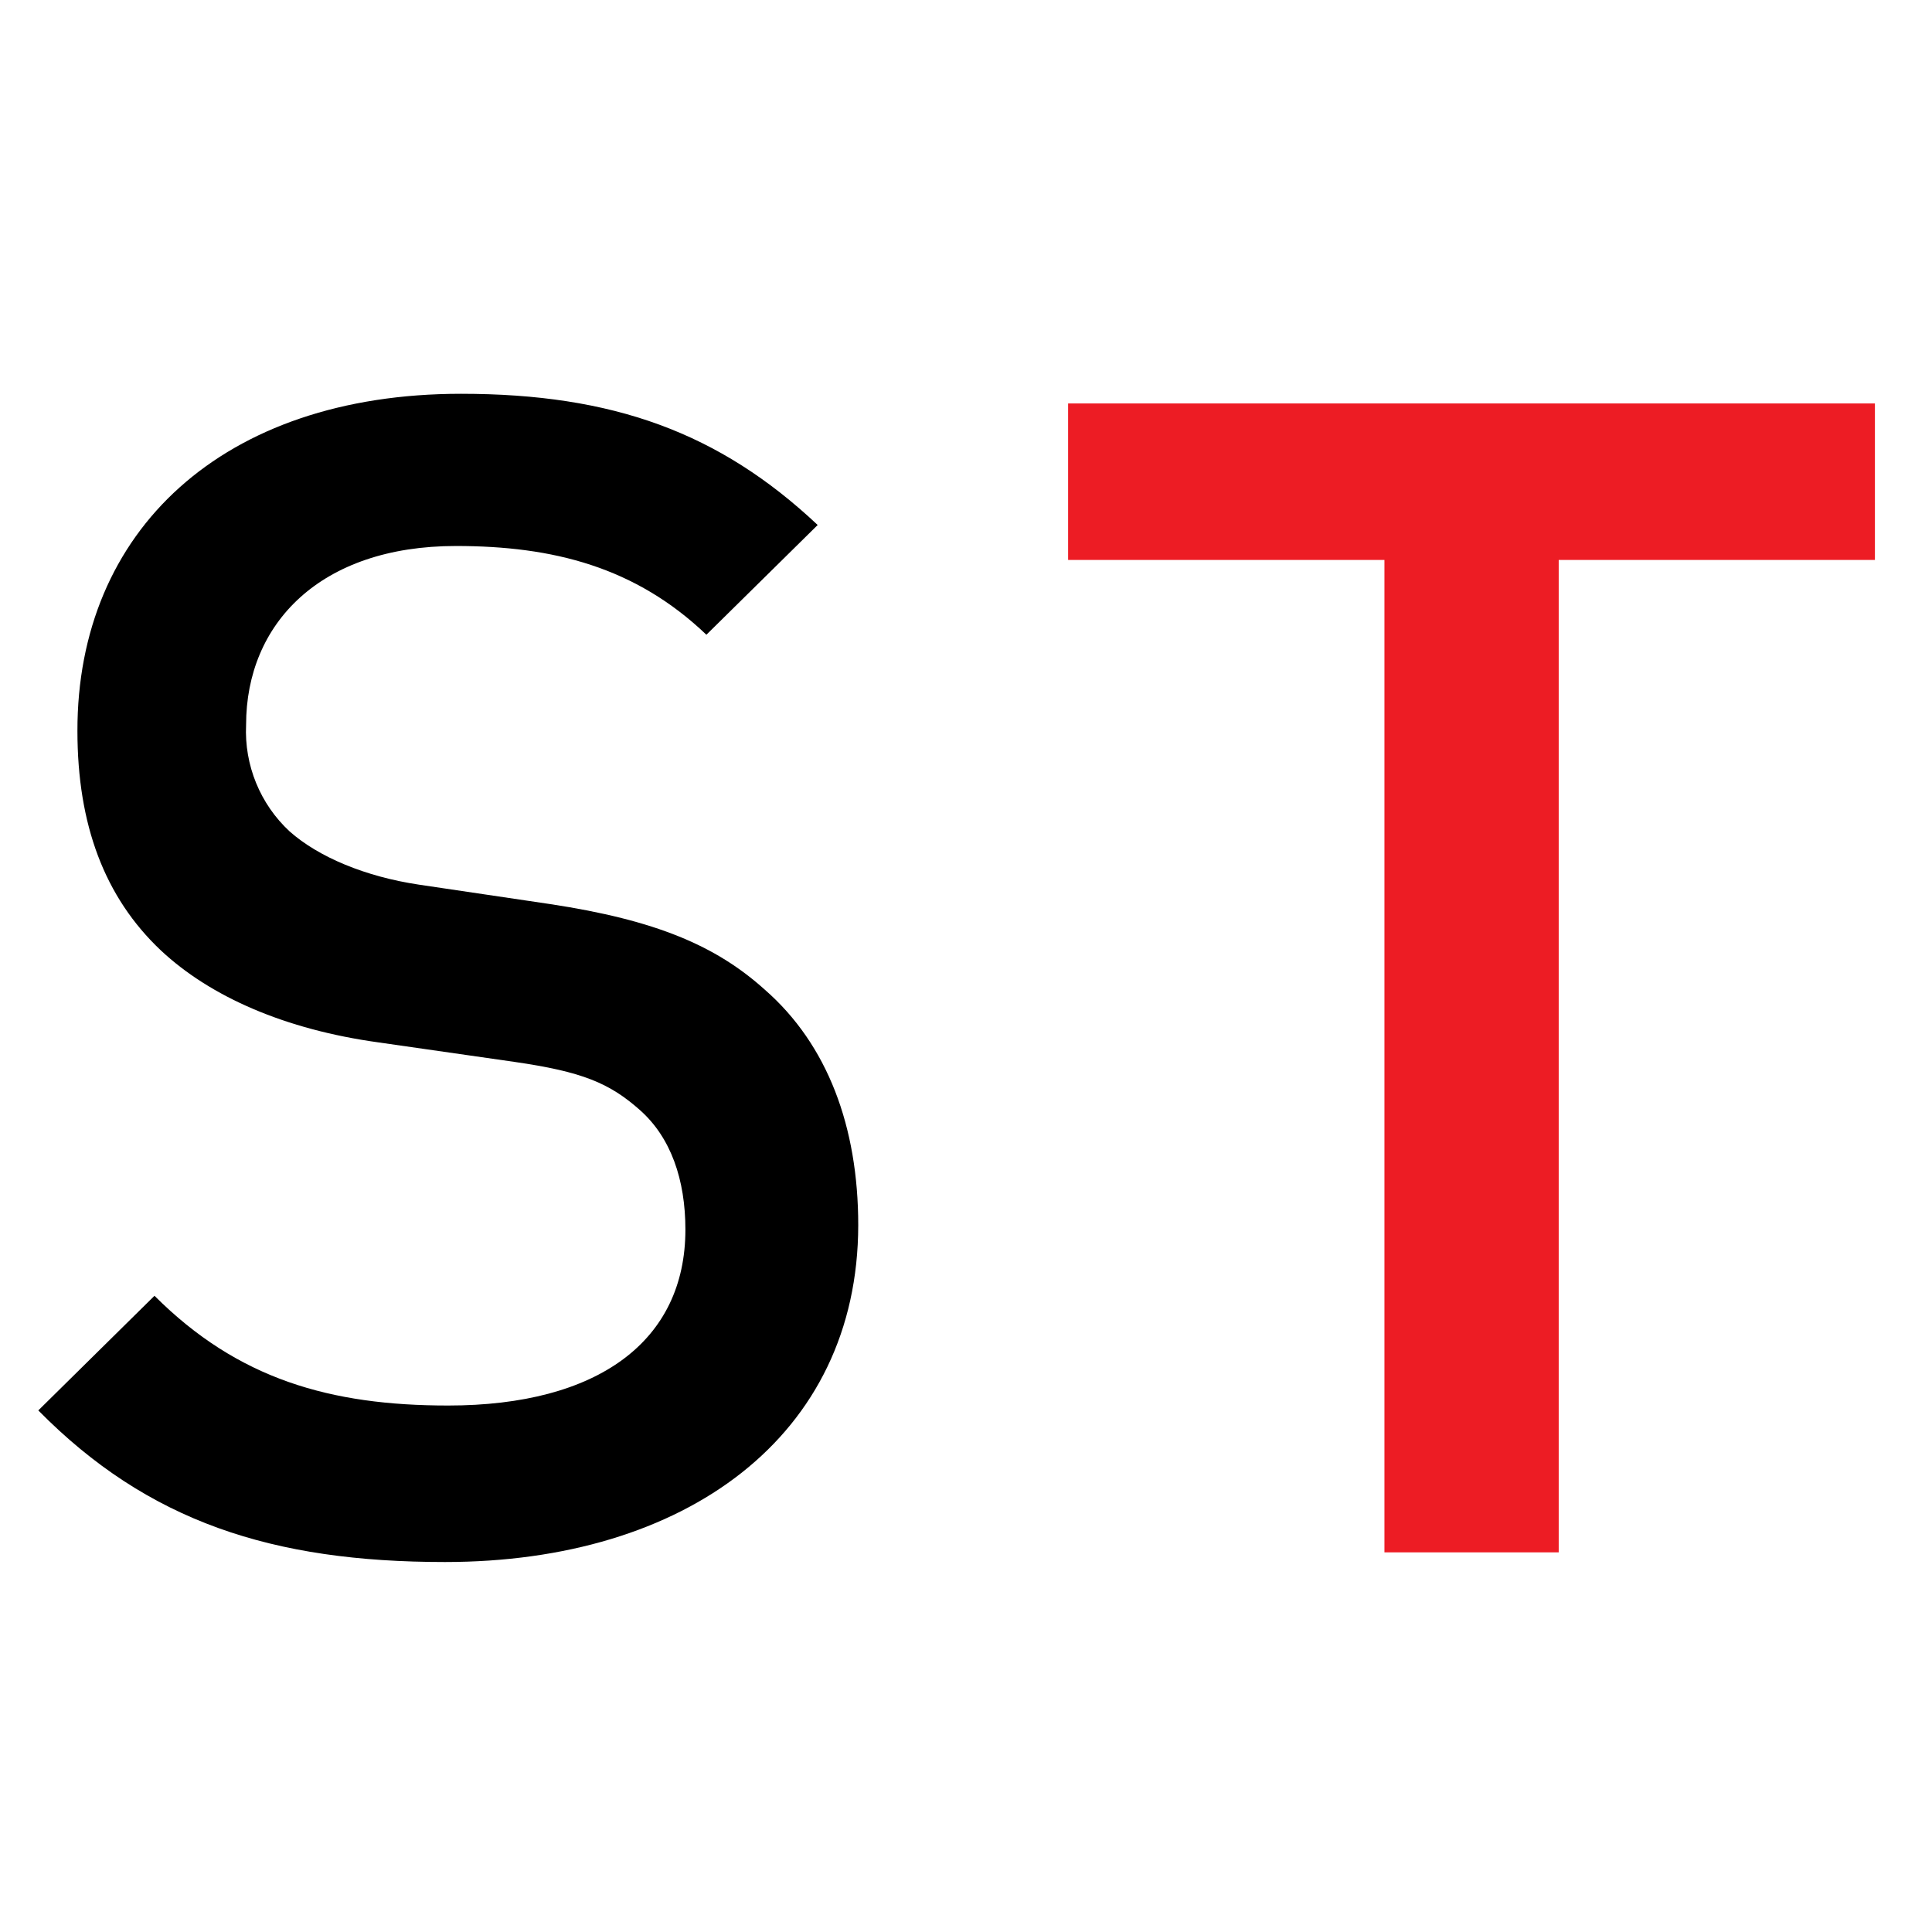 <?xml version="1.0" encoding="UTF-8" standalone="no"?>
<!DOCTYPE svg PUBLIC "-//W3C//DTD SVG 1.1//EN" "http://www.w3.org/Graphics/SVG/1.1/DTD/svg11.dtd">
<svg width="100%" height="100%" viewBox="0 0 46 46" version="1.1" xmlns="http://www.w3.org/2000/svg" xmlns:xlink="http://www.w3.org/1999/xlink" xml:space="preserve" xmlns:serif="http://www.serif.com/" style="fill-rule:evenodd;clip-rule:evenodd;stroke-linejoin:round;stroke-miterlimit:2;">
    <g transform="matrix(0.284,0,0,0.284,-10.891,-8.641)">
        <path d="M75.65,161.38C61.18,161.38 50.76,158 41.56,148.67L51.3,139.06C58.3,146.06 66.05,148.26 75.92,148.26C88.5,148.26 95.81,142.85 95.81,133.51C95.81,129.32 94.59,125.8 92.02,123.51C89.45,121.22 87.15,120.27 81.47,119.45L70.1,117.82C62.26,116.74 56,114 51.84,110.11C47.11,105.65 44.84,99.56 44.84,91.71C44.81,74.94 57,63.44 77,63.44C89.72,63.44 98.65,66.68 106.9,74.44L97.57,83.64C91.62,77.96 84.72,76.2 76.57,76.2C65.2,76.2 58.98,82.7 58.98,91.2C58.822,94.567 60.159,97.838 62.63,100.13C65.07,102.29 68.99,103.92 73.46,104.59L84.46,106.22C93.38,107.57 98.39,109.73 102.46,113.39C107.73,117.99 110.3,124.89 110.3,133.14C110.28,150.83 95.81,161.38 75.65,161.38Z" style="fill-rule:nonzero;"/>
    </g>
    <g transform="matrix(0.284,0,0,0.284,-50.891,-8.641)">
        <path d="M309.87,77.37L309.87,160.57L295.26,160.57L295.26,77.37L268.74,77.37L268.74,64.25L336.38,64.25L336.38,77.37L309.87,77.37Z" style="fill:rgb(237,28,36);fill-rule:nonzero;"/>
    </g>
</svg>
